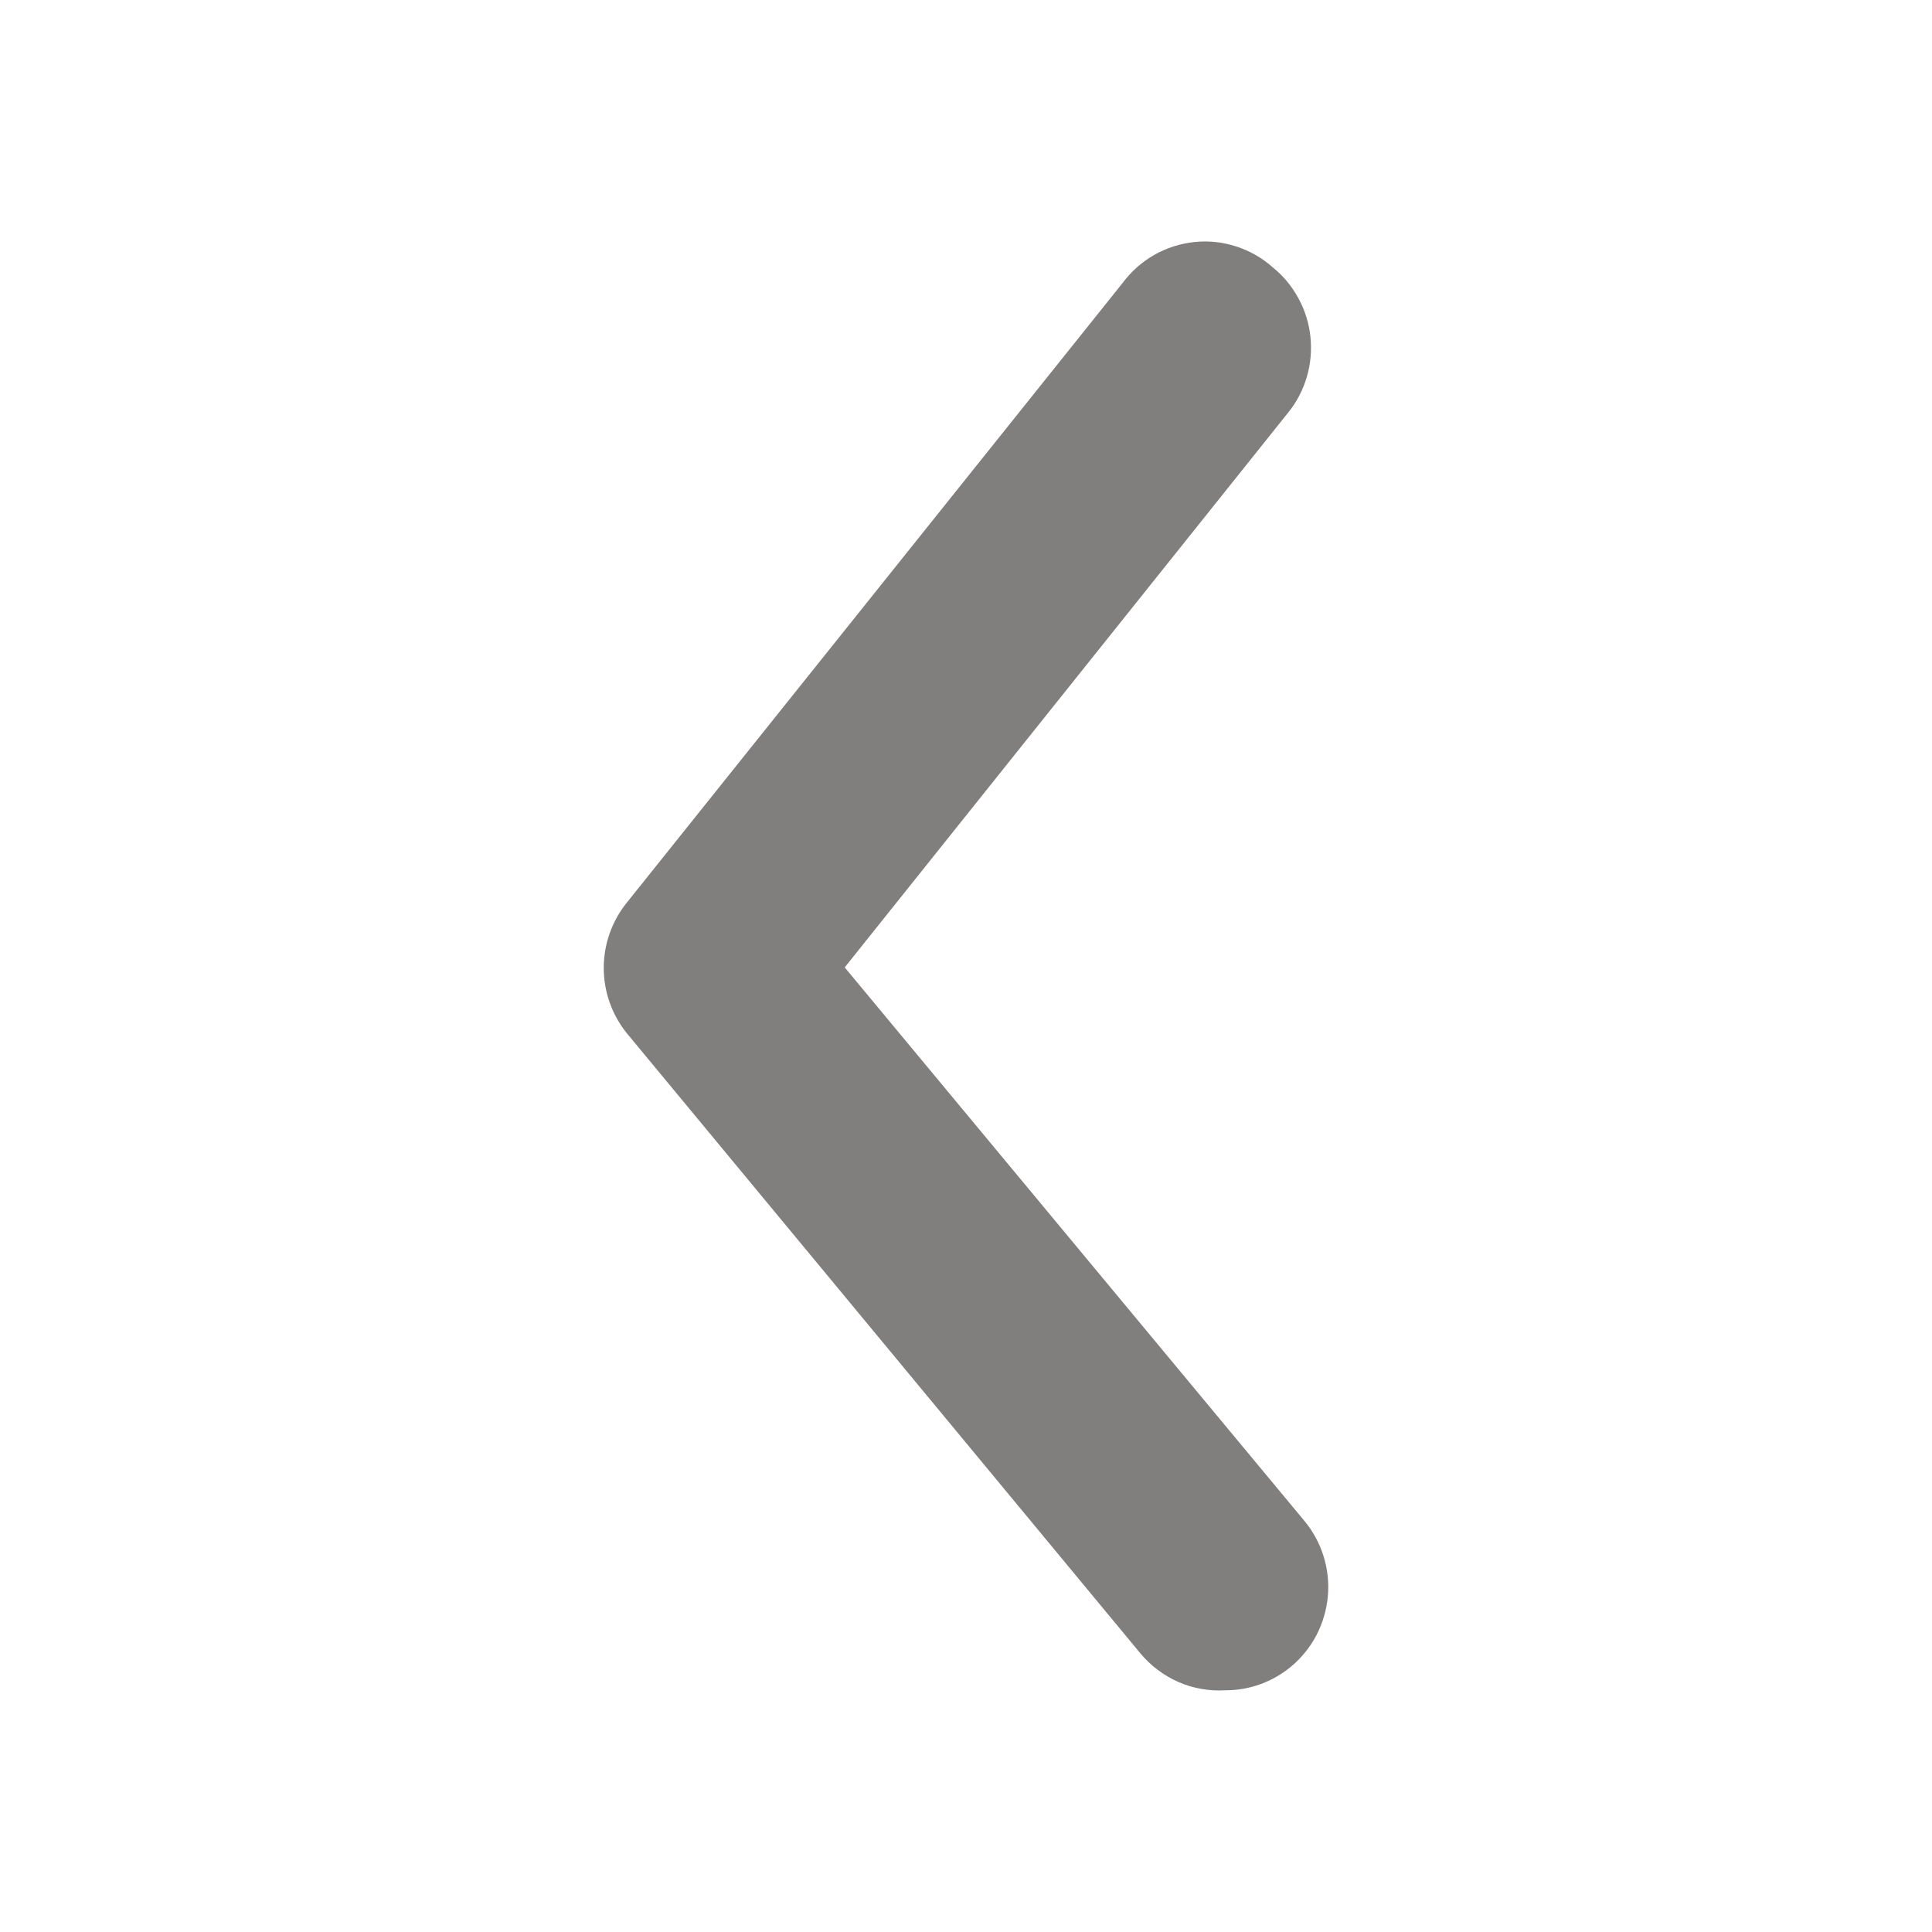 <svg xmlns="http://www.w3.org/2000/svg" width="18" height="18" viewBox="0 0 18 18" fill="none">
  <path d="M11.417 15.748C11.64 15.749 11.857 15.67 12.029 15.527C12.126 15.446 12.206 15.347 12.265 15.235C12.323 15.123 12.359 15.001 12.371 14.875C12.383 14.749 12.369 14.621 12.332 14.501C12.295 14.38 12.234 14.268 12.153 14.17L7.87 9.013L12 3.846C12.08 3.748 12.139 3.635 12.175 3.513C12.211 3.392 12.222 3.264 12.209 3.138C12.196 3.012 12.158 2.89 12.097 2.779C12.037 2.667 11.955 2.569 11.857 2.49C11.758 2.402 11.642 2.336 11.517 2.296C11.391 2.255 11.259 2.241 11.128 2.255C10.996 2.269 10.87 2.309 10.755 2.374C10.64 2.44 10.54 2.528 10.461 2.634L5.842 8.407C5.702 8.579 5.625 8.795 5.625 9.018C5.625 9.241 5.702 9.457 5.842 9.629L10.623 15.402C10.719 15.518 10.841 15.61 10.979 15.671C11.117 15.731 11.267 15.757 11.417 15.748Z" fill="#817E7E"/>
</svg>